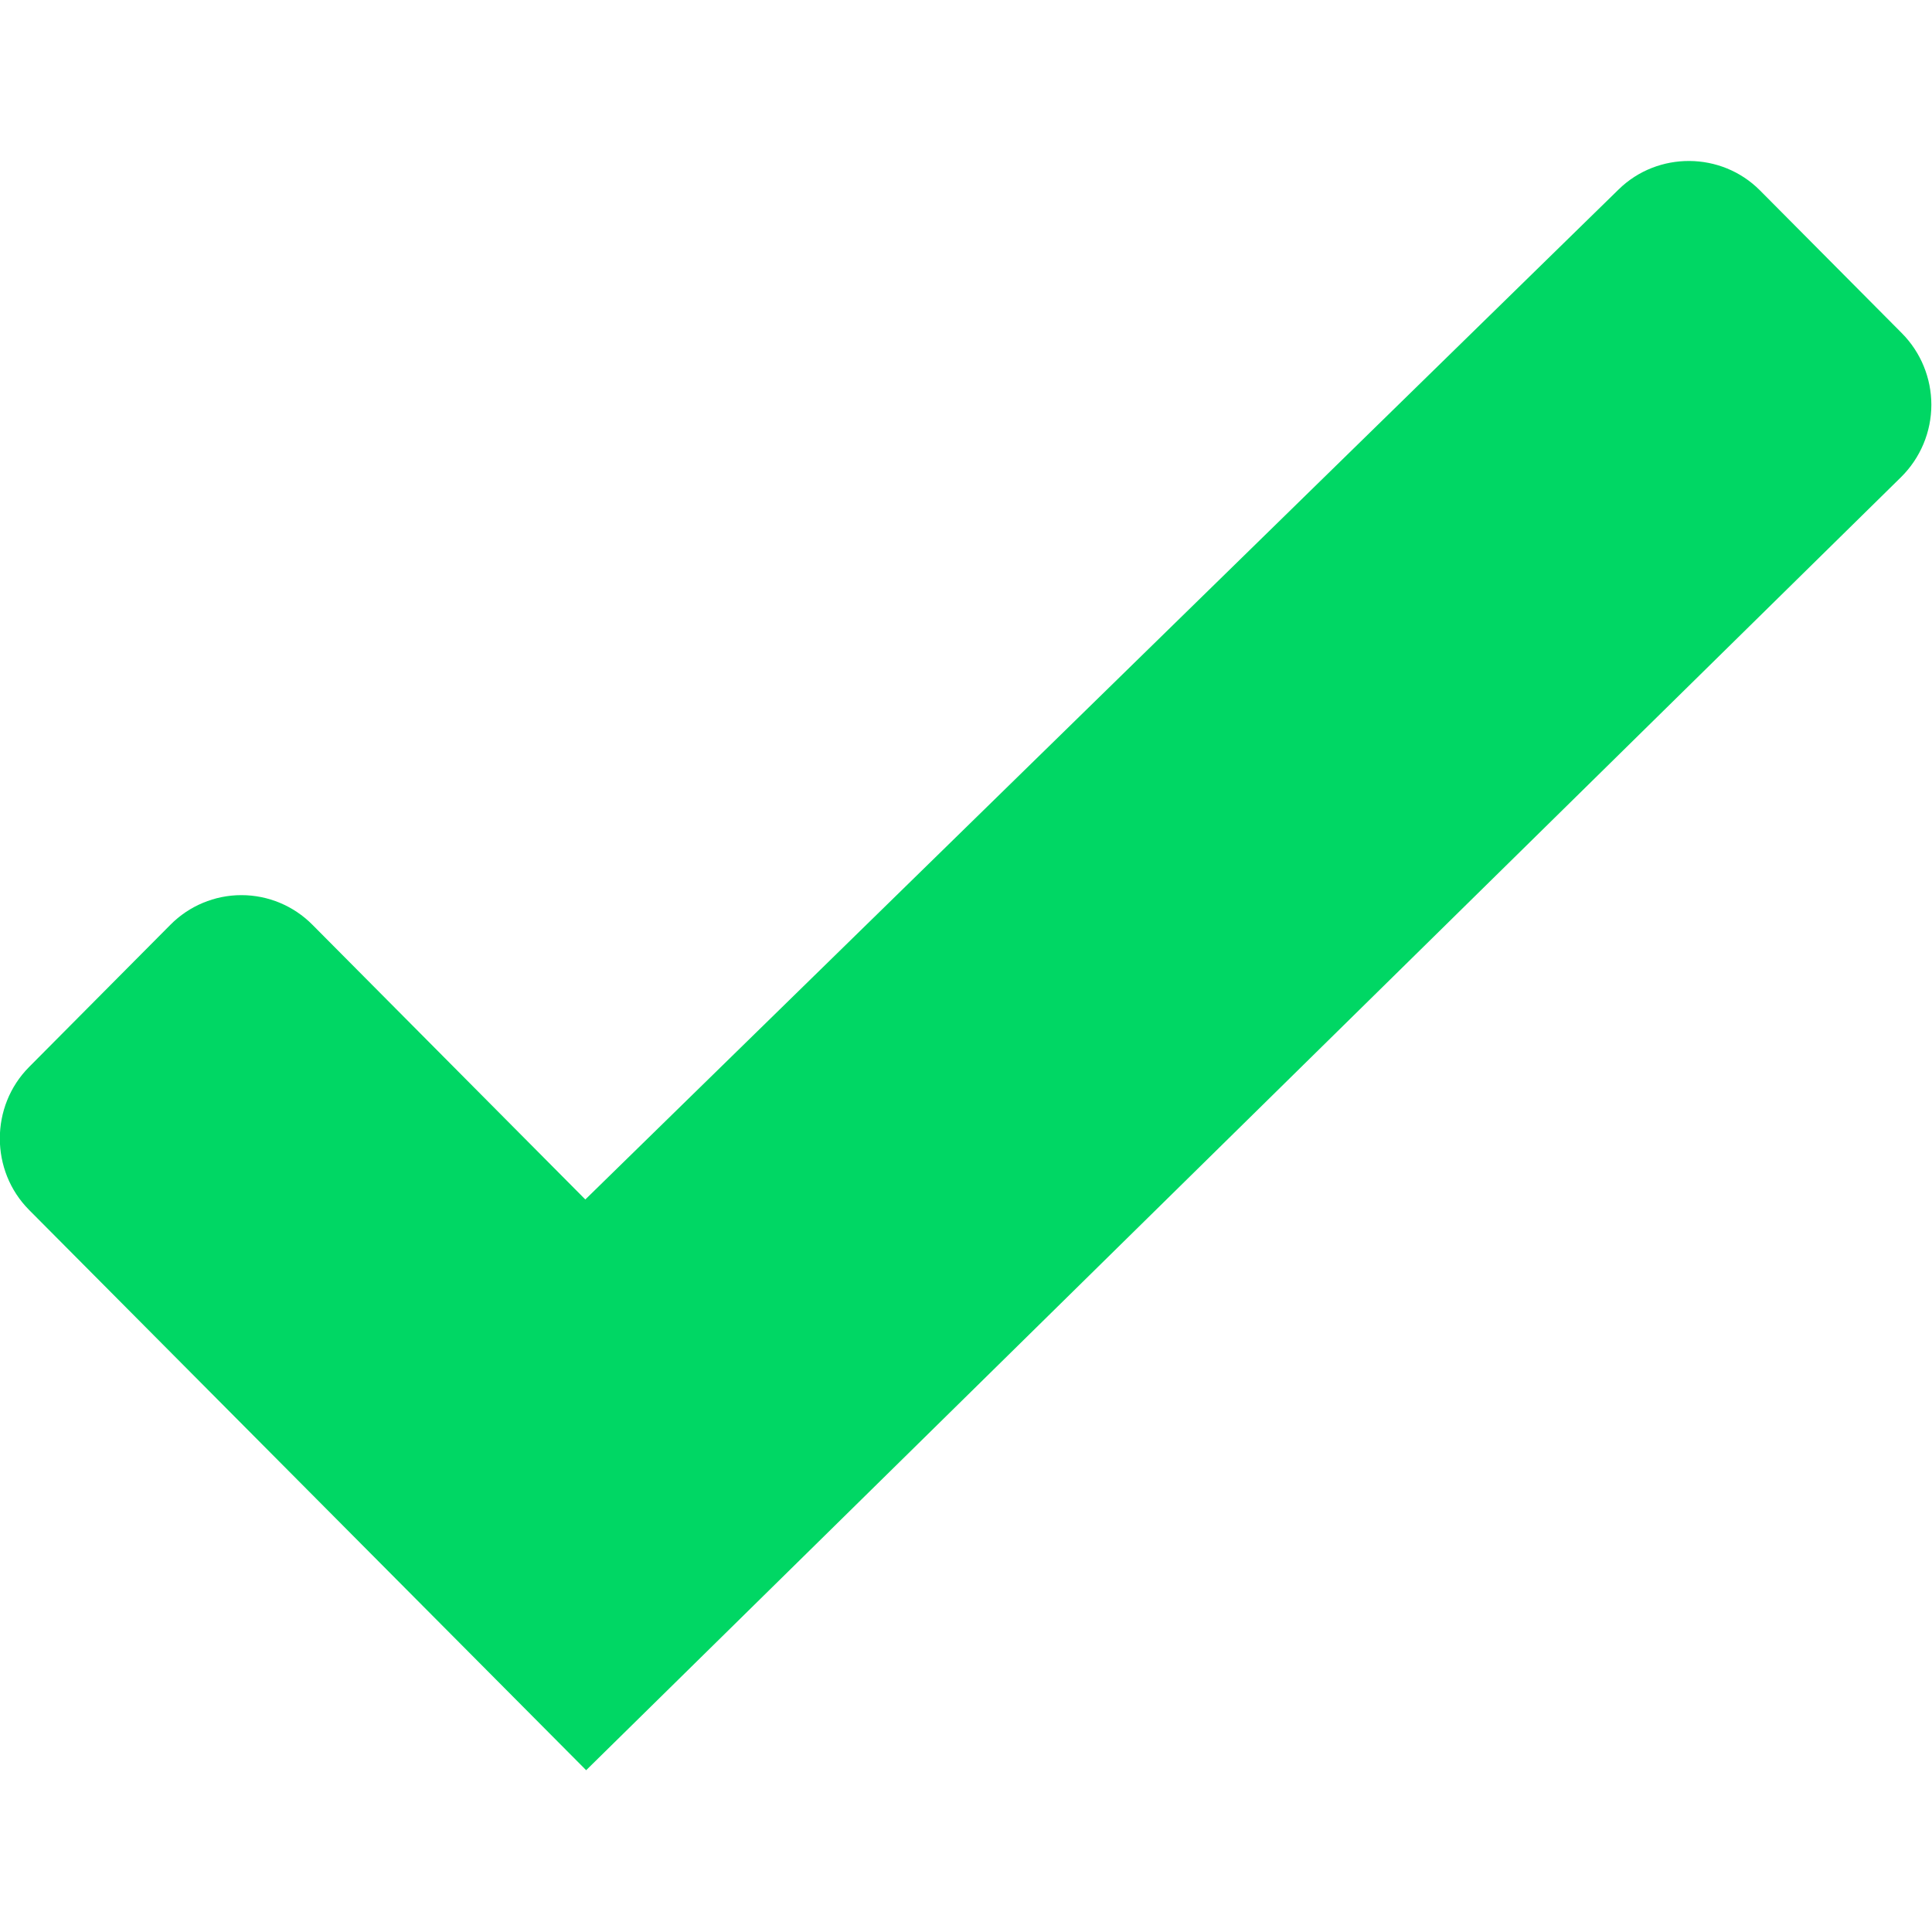 <?xml version="1.0" encoding="UTF-8" standalone="no"?>
<!DOCTYPE svg PUBLIC "-//W3C//DTD SVG 1.1//EN" "http://www.w3.org/Graphics/SVG/1.1/DTD/svg11.dtd">
<svg width="100%" height="100%" viewBox="0 0 28 28" version="1.1" xmlns="http://www.w3.org/2000/svg" xmlns:xlink="http://www.w3.org/1999/xlink" xml:space="preserve" xmlns:serif="http://www.serif.com/" style="fill-rule:evenodd;clip-rule:evenodd;stroke-linejoin:round;stroke-miterlimit:2;">
    <g id="Path" transform="matrix(1.007,0,0,1.007,-10.075,-9.754)">
        <path d="M18.441,35.163L10.424,27.1C9.862,26.535 9.862,25.607 10.424,25.042L12.457,22.996C12.727,22.723 13.095,22.569 13.479,22.569C13.864,22.569 14.232,22.723 14.502,22.996L18.429,26.949L33.3,12.413C33.862,11.862 34.777,11.867 35.333,12.425L37.378,14.483C37.649,14.757 37.801,15.127 37.801,15.512C37.801,15.902 37.644,16.277 37.366,16.552L18.441,35.163Z" style="fill:rgb(0,215,100);"/>
    </g>
</svg>
